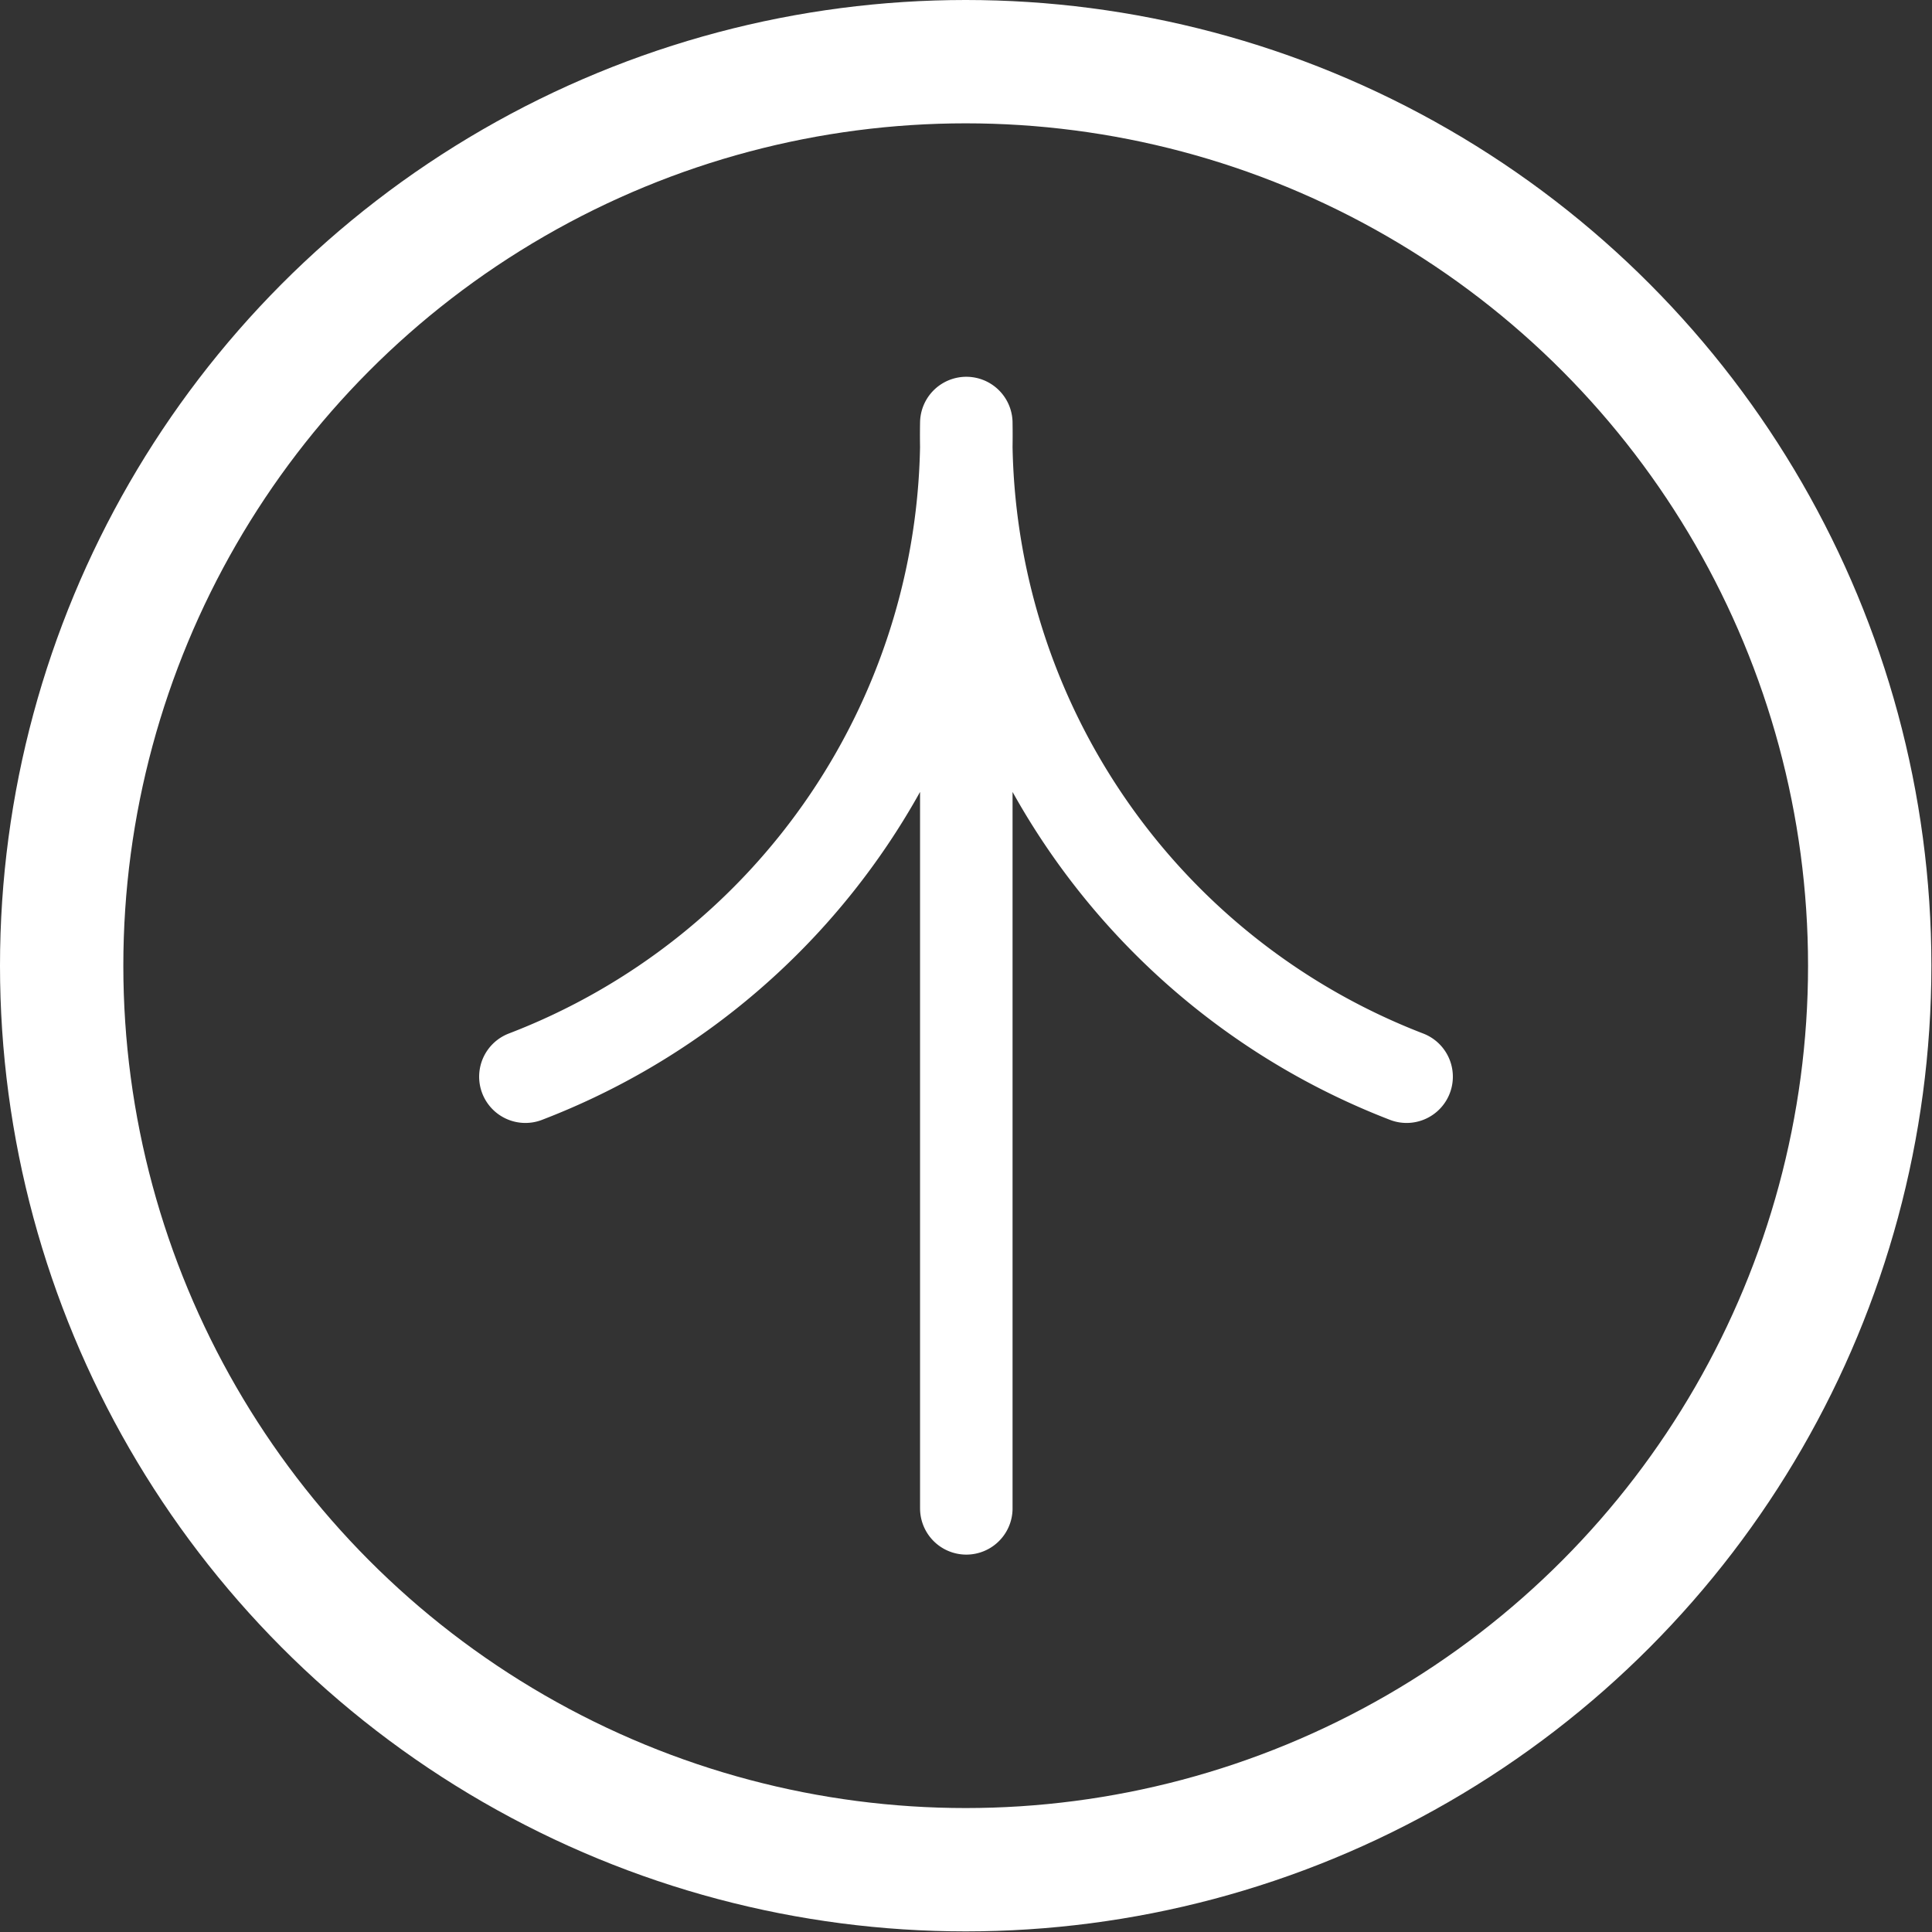 <svg xmlns="http://www.w3.org/2000/svg" width="31.33" height="31.33" viewBox="0 0 31.33 31.33">
  <rect x="0" y="0" width="31.33" height="31.33" fill="#333333" stroke="none"/>
  <g id="圖層_2" data-name="圖層 2">
    <g id="圖層_1-2" data-name="圖層 1">
      <g>
        <circle cx="15.66" cy="15.66" r="14.66" fill="none" stroke="#fff" stroke-linecap="round" stroke-miterlimit="10" stroke-width="2"/>
        <path d="M22.81,17.46a11.15,11.15,0,0,1-7.14-10.6v17.6h0V6.87A11.14,11.14,0,0,1,8.52,17.46" fill="none" stroke="#fff" stroke-linecap="round" stroke-linejoin="round" stroke-width="1.5"/>
      </g>
    </g>
  </g>
</svg>
